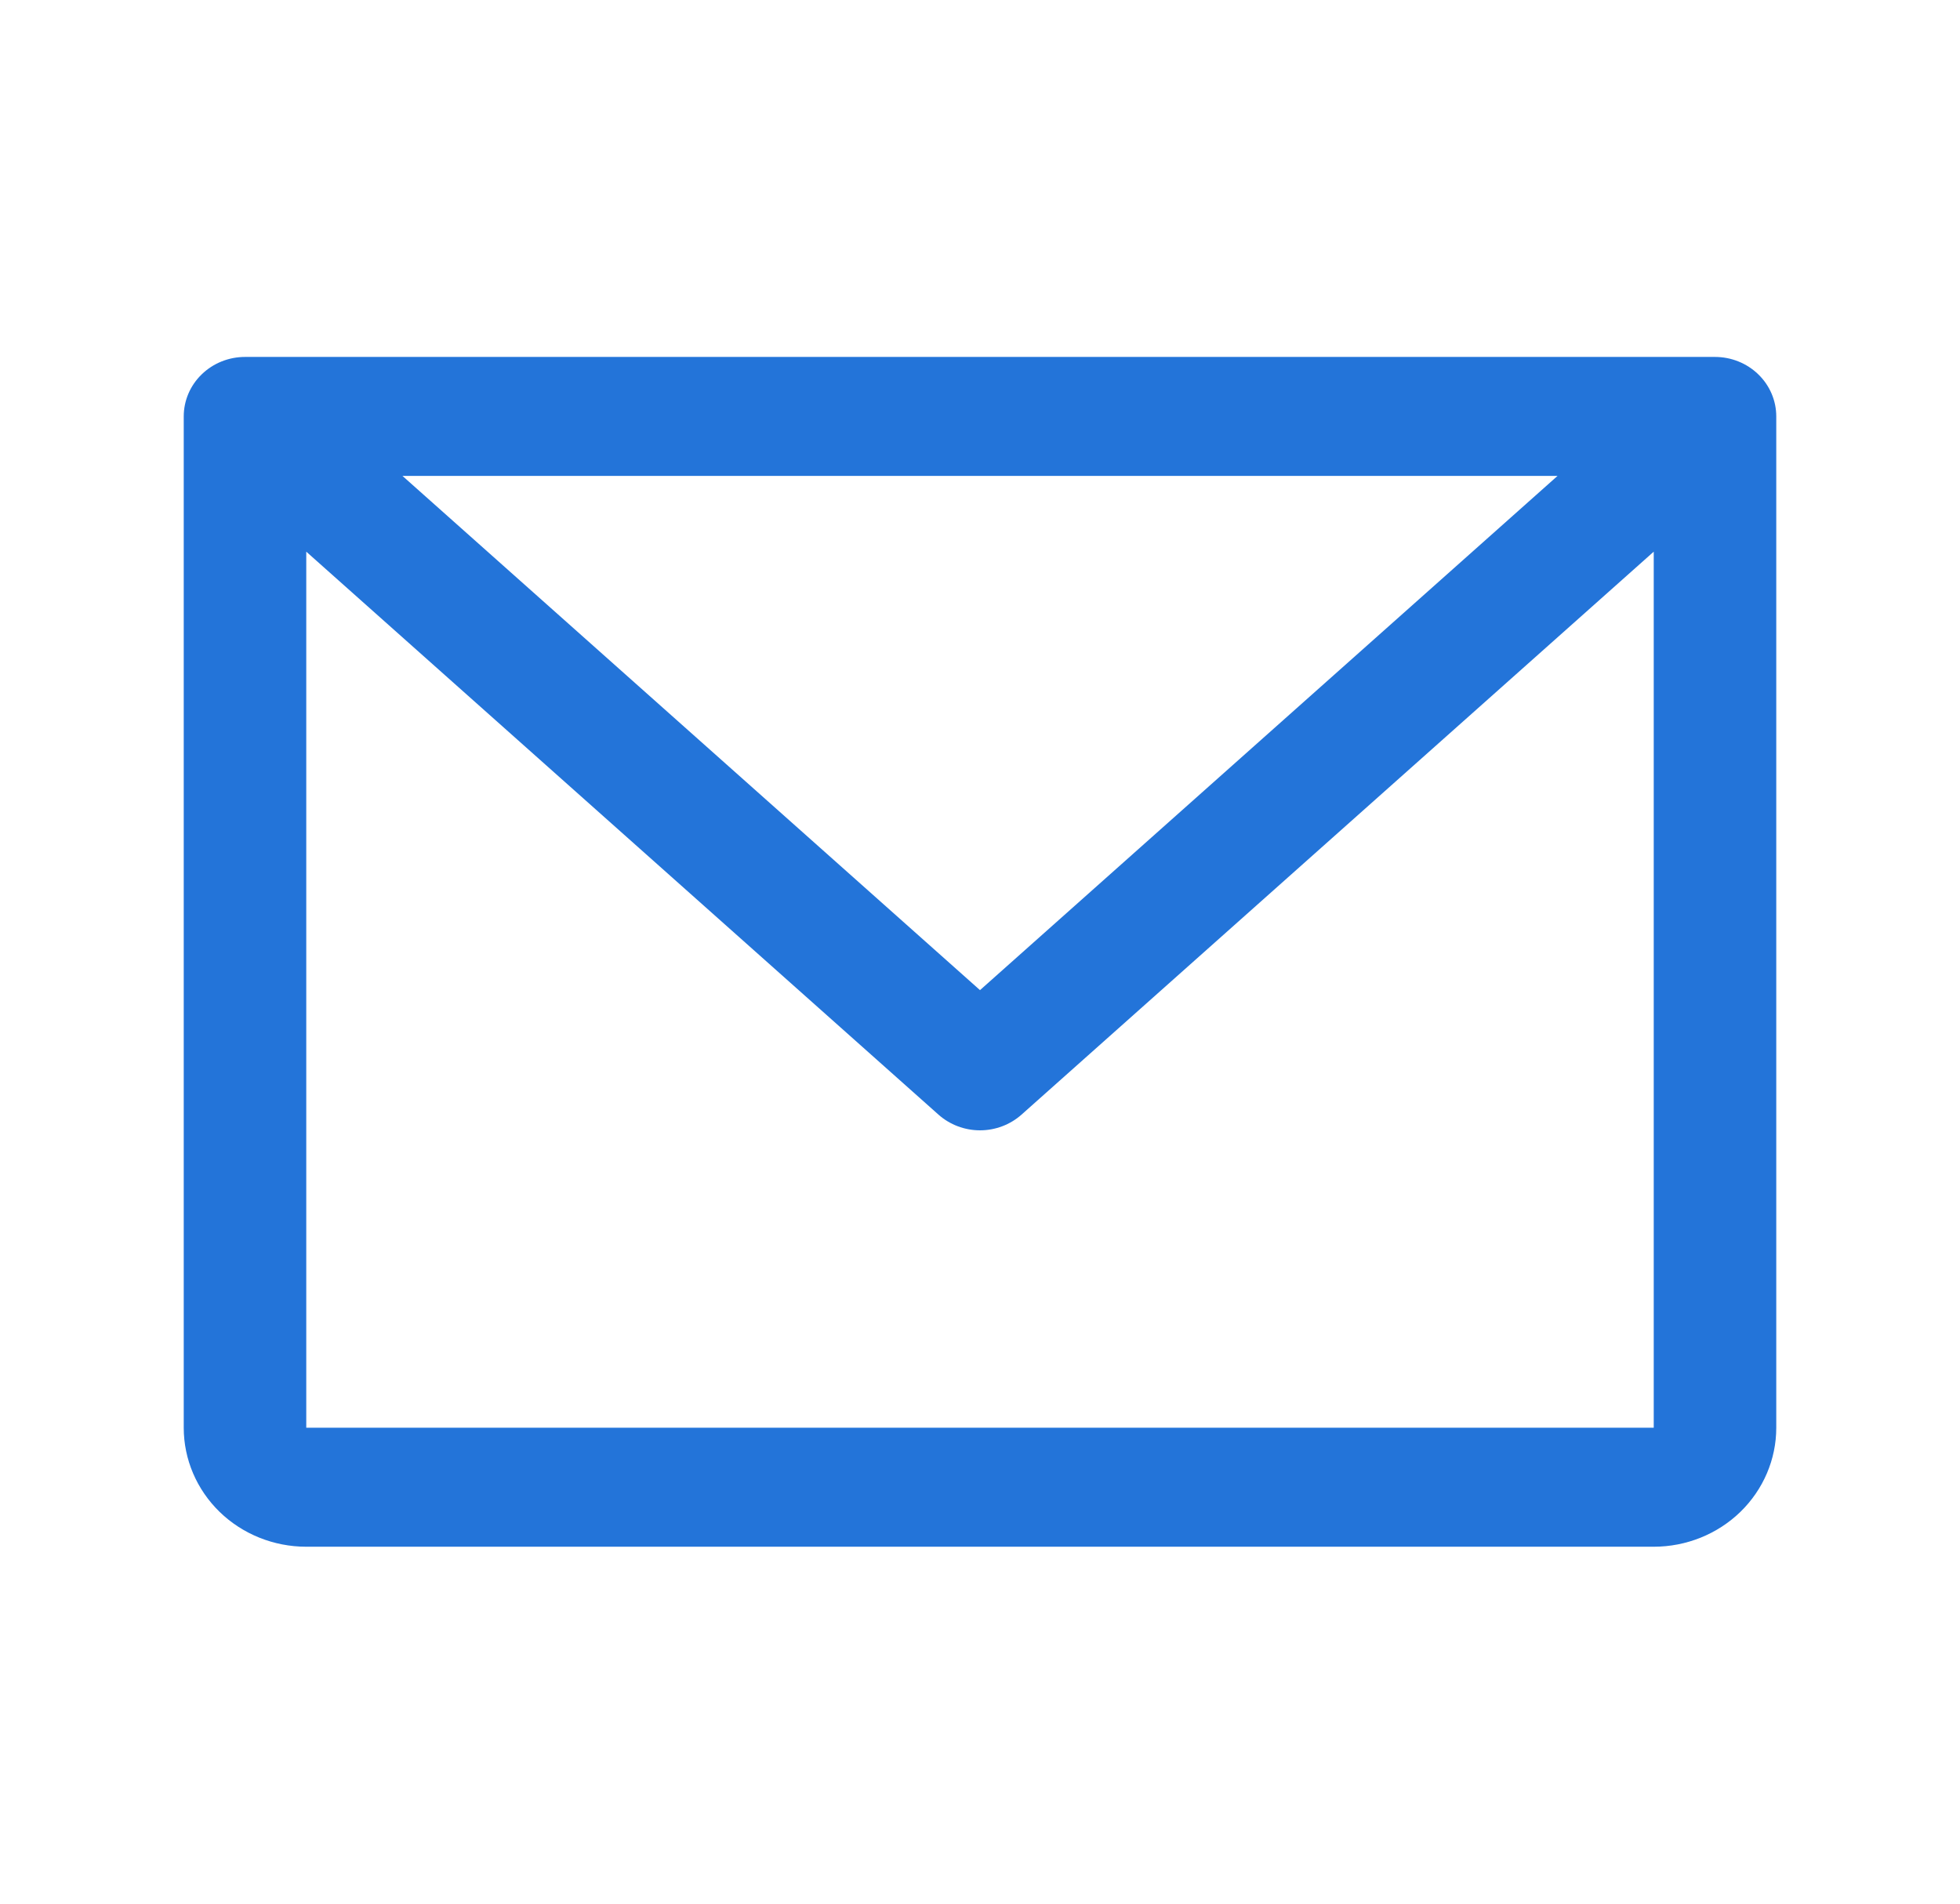 <svg width="35" height="34" viewBox="0 0 35 34" fill="none" xmlns="http://www.w3.org/2000/svg">
<path d="M30.625 6.375H4.375C4.085 6.375 3.807 6.487 3.602 6.686C3.396 6.885 3.281 7.156 3.281 7.438V25.5C3.281 26.064 3.512 26.604 3.922 27.003C4.332 27.401 4.889 27.625 5.469 27.625H29.531C30.111 27.625 30.668 27.401 31.078 27.003C31.488 26.604 31.719 26.064 31.719 25.5V7.438C31.719 7.156 31.604 6.885 31.398 6.686C31.193 6.487 30.915 6.375 30.625 6.375ZM27.813 8.5L17.5 17.684L7.187 8.5H27.813ZM29.531 25.5H5.469V9.853L16.76 19.909C16.962 20.088 17.226 20.188 17.5 20.188C17.774 20.188 18.038 20.088 18.24 19.909L29.531 9.853V25.5Z" fill="#2374D9"/>
</svg>
